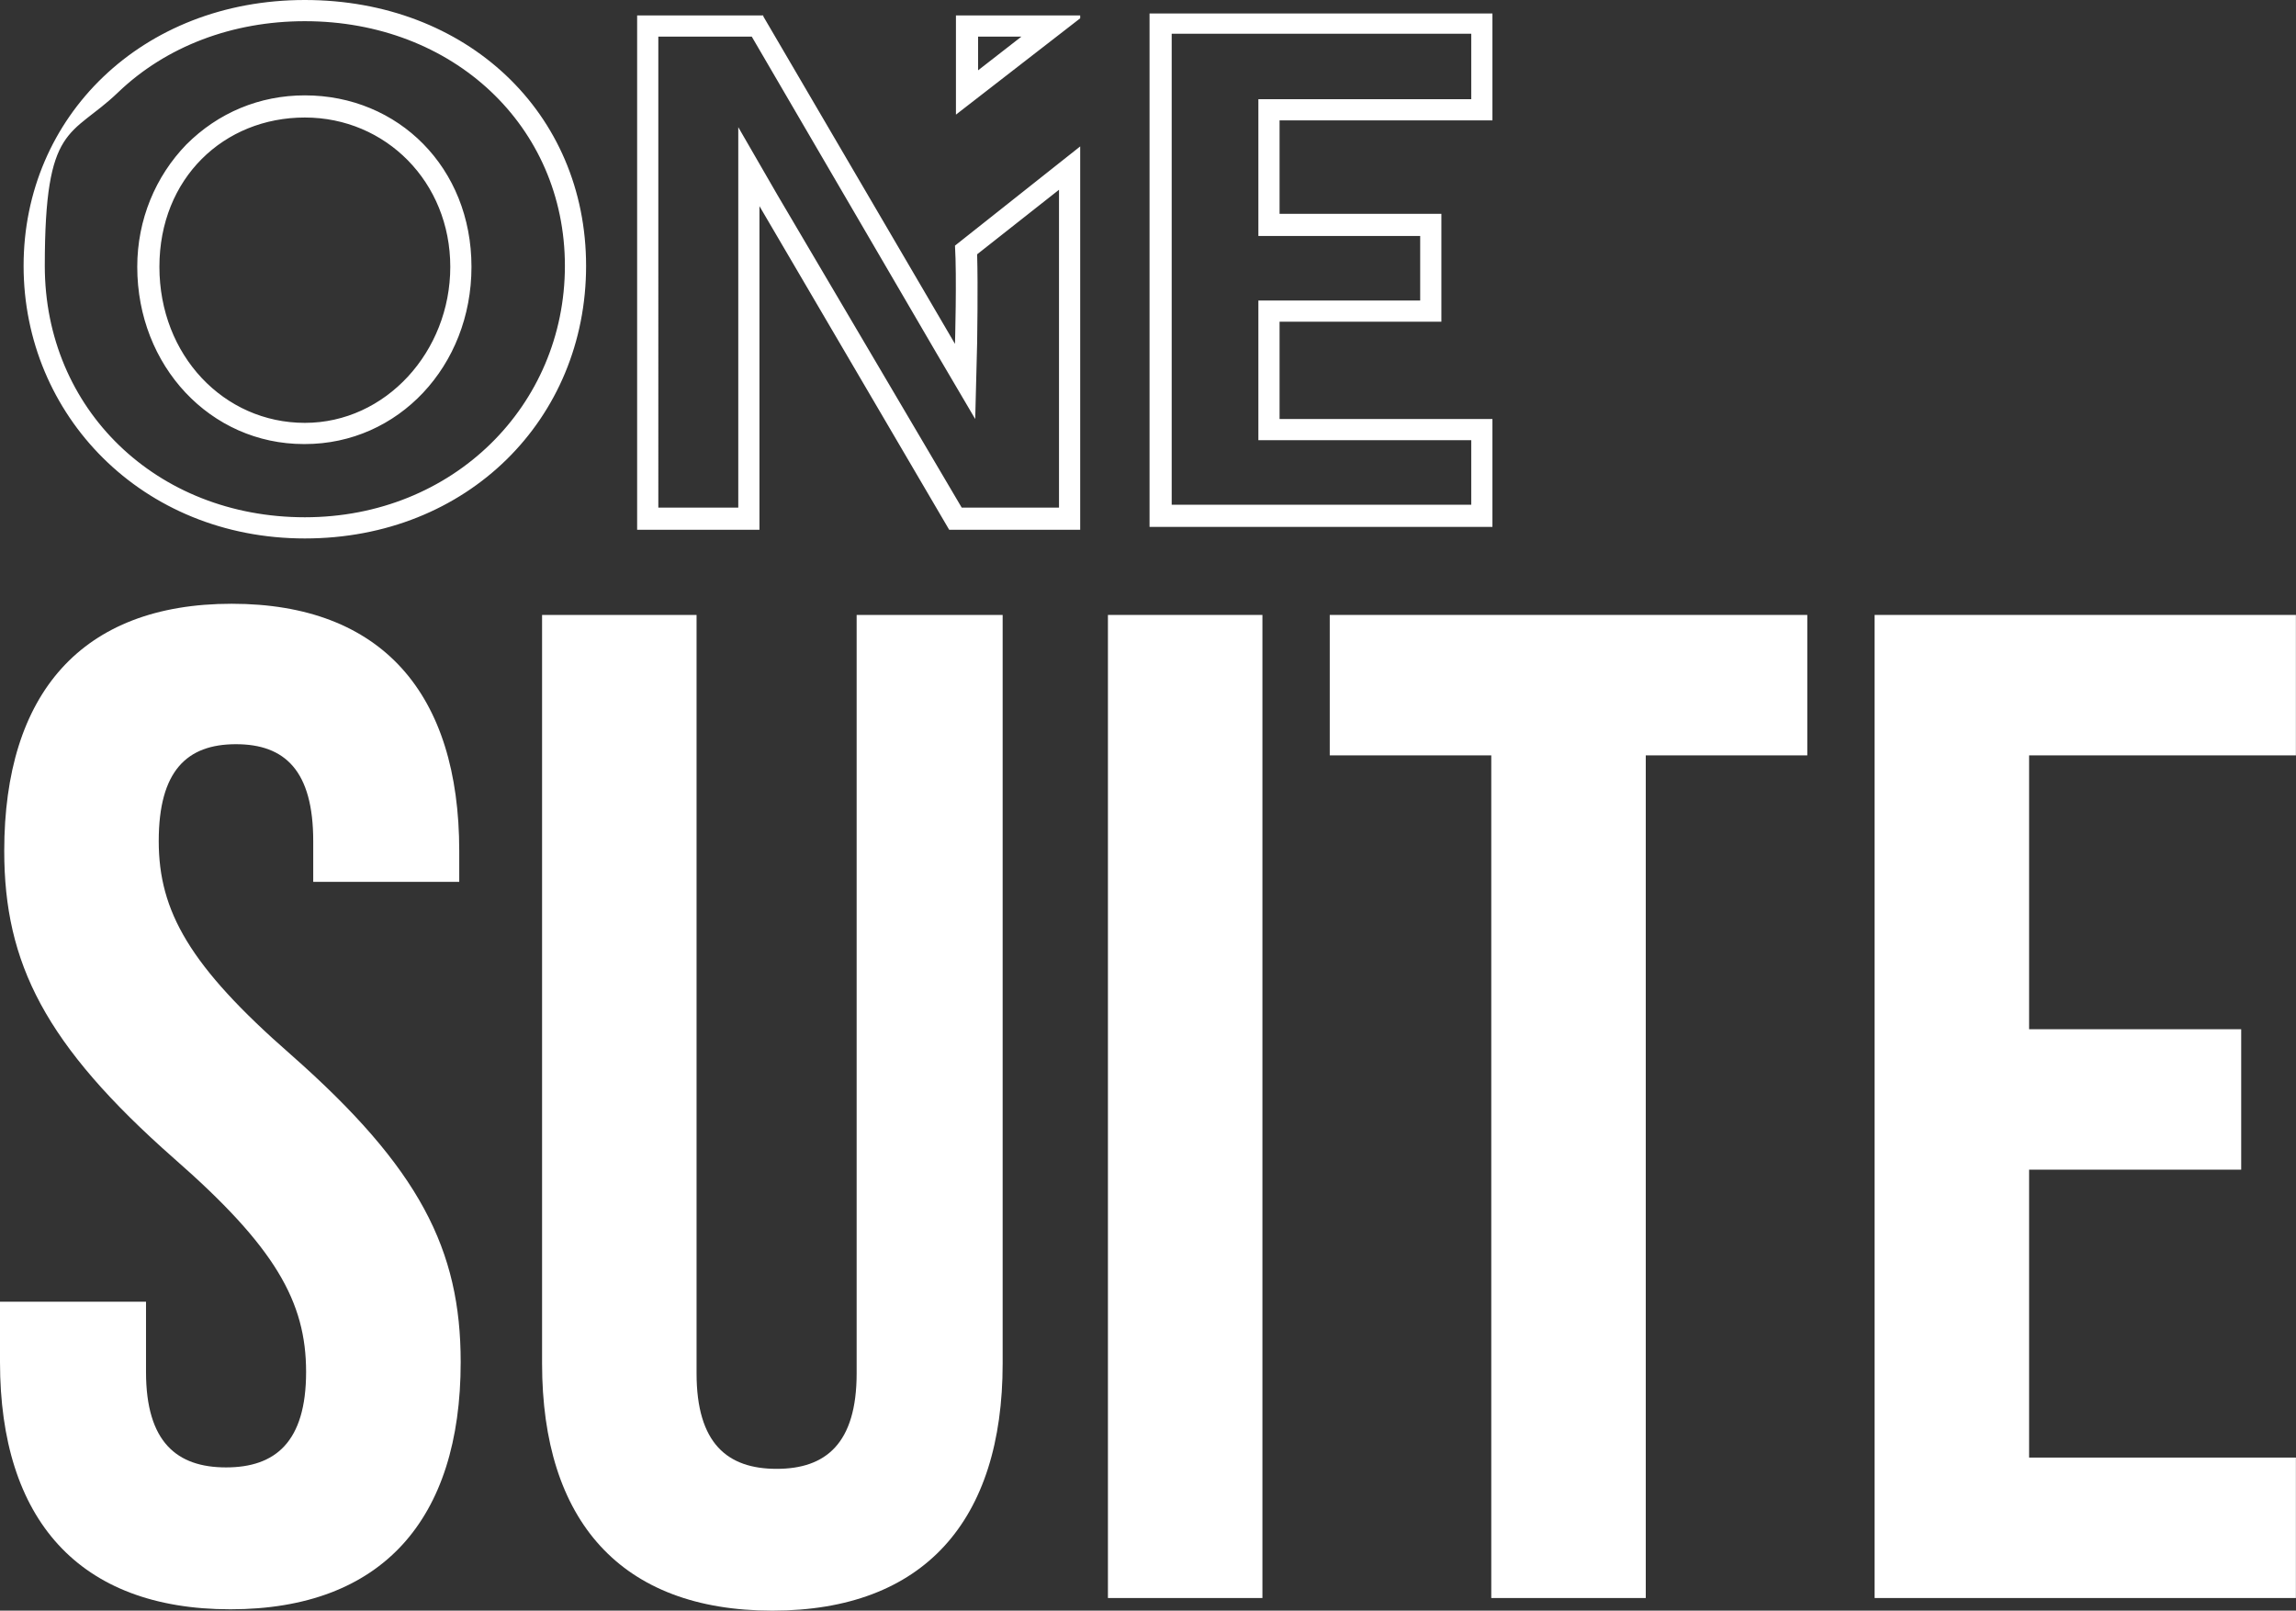 <?xml version="1.0" encoding="UTF-8"?> <svg xmlns="http://www.w3.org/2000/svg" id="Capa_2" data-name="Capa 2" viewBox="0 0 238.38 167.21"><rect x="0" y="0" width="238.38" height="167.21" fill="#333333" stroke="none"/><defs><style> .cls-1 { isolation: isolate; } .cls-2 { fill: #fff; } </style></defs><g id="Layer_1" data-name="Layer 1"><g><path class="cls-2" d="M31.65,2.2h0c15.4,0,27,10.9,27,25.4s-11.6,26.1-27,26.1S4.65,42.5,4.65,27.6s2.7-13.3,7.6-18c5-4.8,11.9-7.4,19.4-7.4M31.65,46.1c9.7,0,17.3-8.1,17.3-18.4s-7.6-17.8-17.3-17.8h0c-4.7,0-9,1.8-12.3,5.1-3.2,3.3-5.1,7.8-5.1,12.7,0,10.3,7.6,18.4,17.3,18.4M31.65,0C14.75,0,2.45,12.1,2.45,27.6s12.3,28.3,29.2,28.3,29.2-12.4,29.2-28.3S48.45,0,31.65,0h0ZM31.65,43.9c-8.4,0-15.1-7-15.1-16.2s6.7-15.5,15.1-15.5h0c8.4,0,15.1,6.7,15.1,15.5s-6.7,16.2-15.1,16.2h0ZM152.75,3.6v6.7h-22.1v14.2h16.8v6.7h-16.8v14.5h22.1v6.7h-31.1V3.5h31.1M154.95,1.4h-35.6v53.3h35.6v-11.2h-22.1v-10.1h16.8v-11.2h-16.8v-9.7h22.1V1.3h0v.1ZM106.05,3.8l-4.5,3.5v-3.5h4.5M78.05,3.8l19.2,32.9,4,6.8.2-7.9c0-.3.1-5.7,0-9.2l8.5-6.7v33h-10.1l-19.1-32.4-4.1-7.1v39.5h-8.3V3.8h9.6M112.15,1.6h-12.9v10.3l12.9-10v-.3h0ZM79.25,1.6h-13.1v53.4h12.7V21.4l19.7,33.6h13.6V15.2l-13,10.3c.2,3.2,0,10.2,0,10.2L79.25,1.7h0v-.1Z"></path><g class="cls-1"><path class="cls-2" d="M24.06,62.68c15.6,0,23.62,9.33,23.62,25.66v3.21h-15.16v-4.23c0-7.29-2.92-10.06-8.02-10.06s-8.02,2.77-8.02,10.06,3.21,12.98,13.71,22.16c13.41,11.81,17.64,20.27,17.64,31.93,0,16.33-8.16,25.66-23.91,25.66S0,157.73,0,141.41v-6.27h15.16v7.29c0,7.29,3.21,9.91,8.31,9.91s8.31-2.62,8.31-9.91-3.21-12.98-13.71-22.16C4.67,108.46.44,100,.44,88.34c0-16.33,8.02-25.66,23.62-25.66Z"></path><path class="cls-2" d="M72.32,63.84v78.73c0,7.29,3.21,9.92,8.31,9.92s8.31-2.62,8.31-9.92V63.84h15.16v77.71c0,16.33-8.17,25.66-23.91,25.66s-23.91-9.33-23.91-25.66V63.84h16.04Z"></path><path class="cls-2" d="M115.03,63.84h16.04v102.06h-16.04V63.84Z"></path><path class="cls-2" d="M138.07,63.84h49.57v14.58h-16.77v87.48h-16.04v-87.48h-16.77v-14.58Z"></path><path class="cls-2" d="M210.67,106.85h22.02v14.58h-22.02v29.89h27.7v14.58h-43.74V63.84h43.74v14.58h-27.7v28.43Z"></path></g></g></g></svg> 